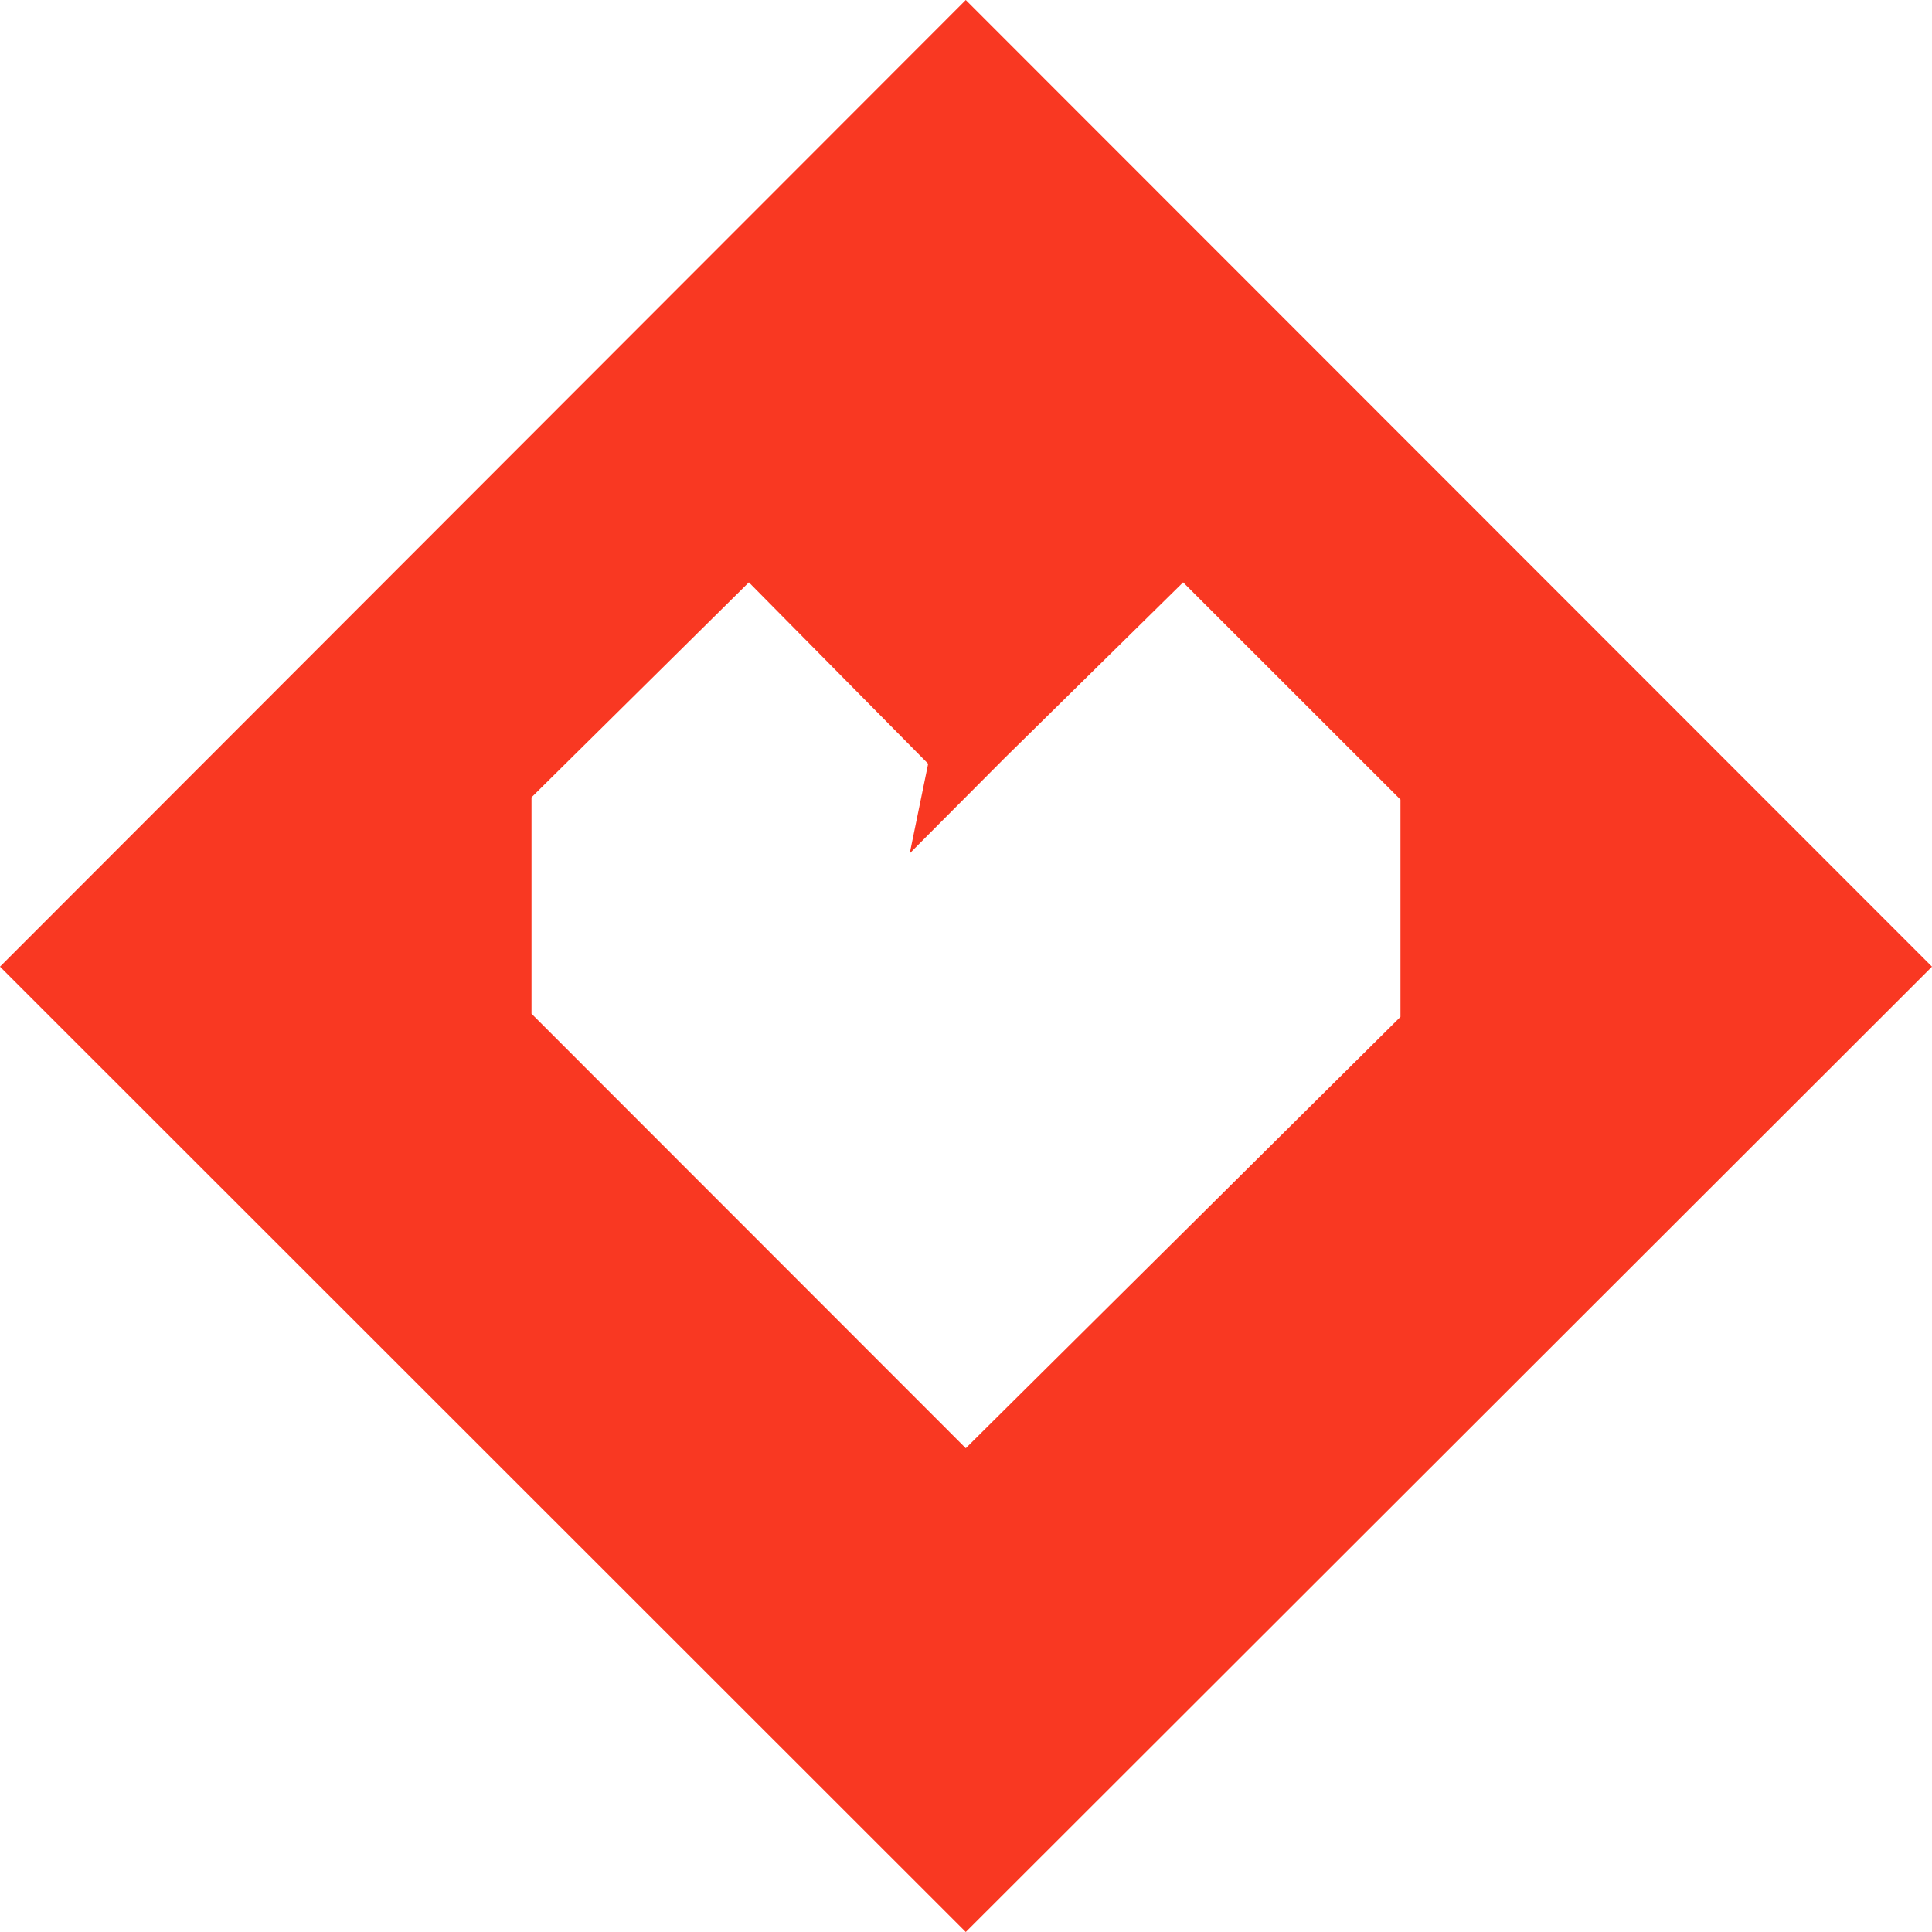 <?xml version="1.0" encoding="UTF-8"?> <svg xmlns="http://www.w3.org/2000/svg" width="104" height="104" viewBox="0 0 104 104" fill="none"><path d="M51.988 0L0 52.036L51.988 104L104 52.036L51.988 0ZM51.988 77.958L28.611 54.568V42.921L40.312 31.347L49.962 41.113L48.972 45.935L54.087 40.799L63.688 31.347L75.388 43.042V54.737L51.988 77.958Z" fill="#F93822"></path></svg> 